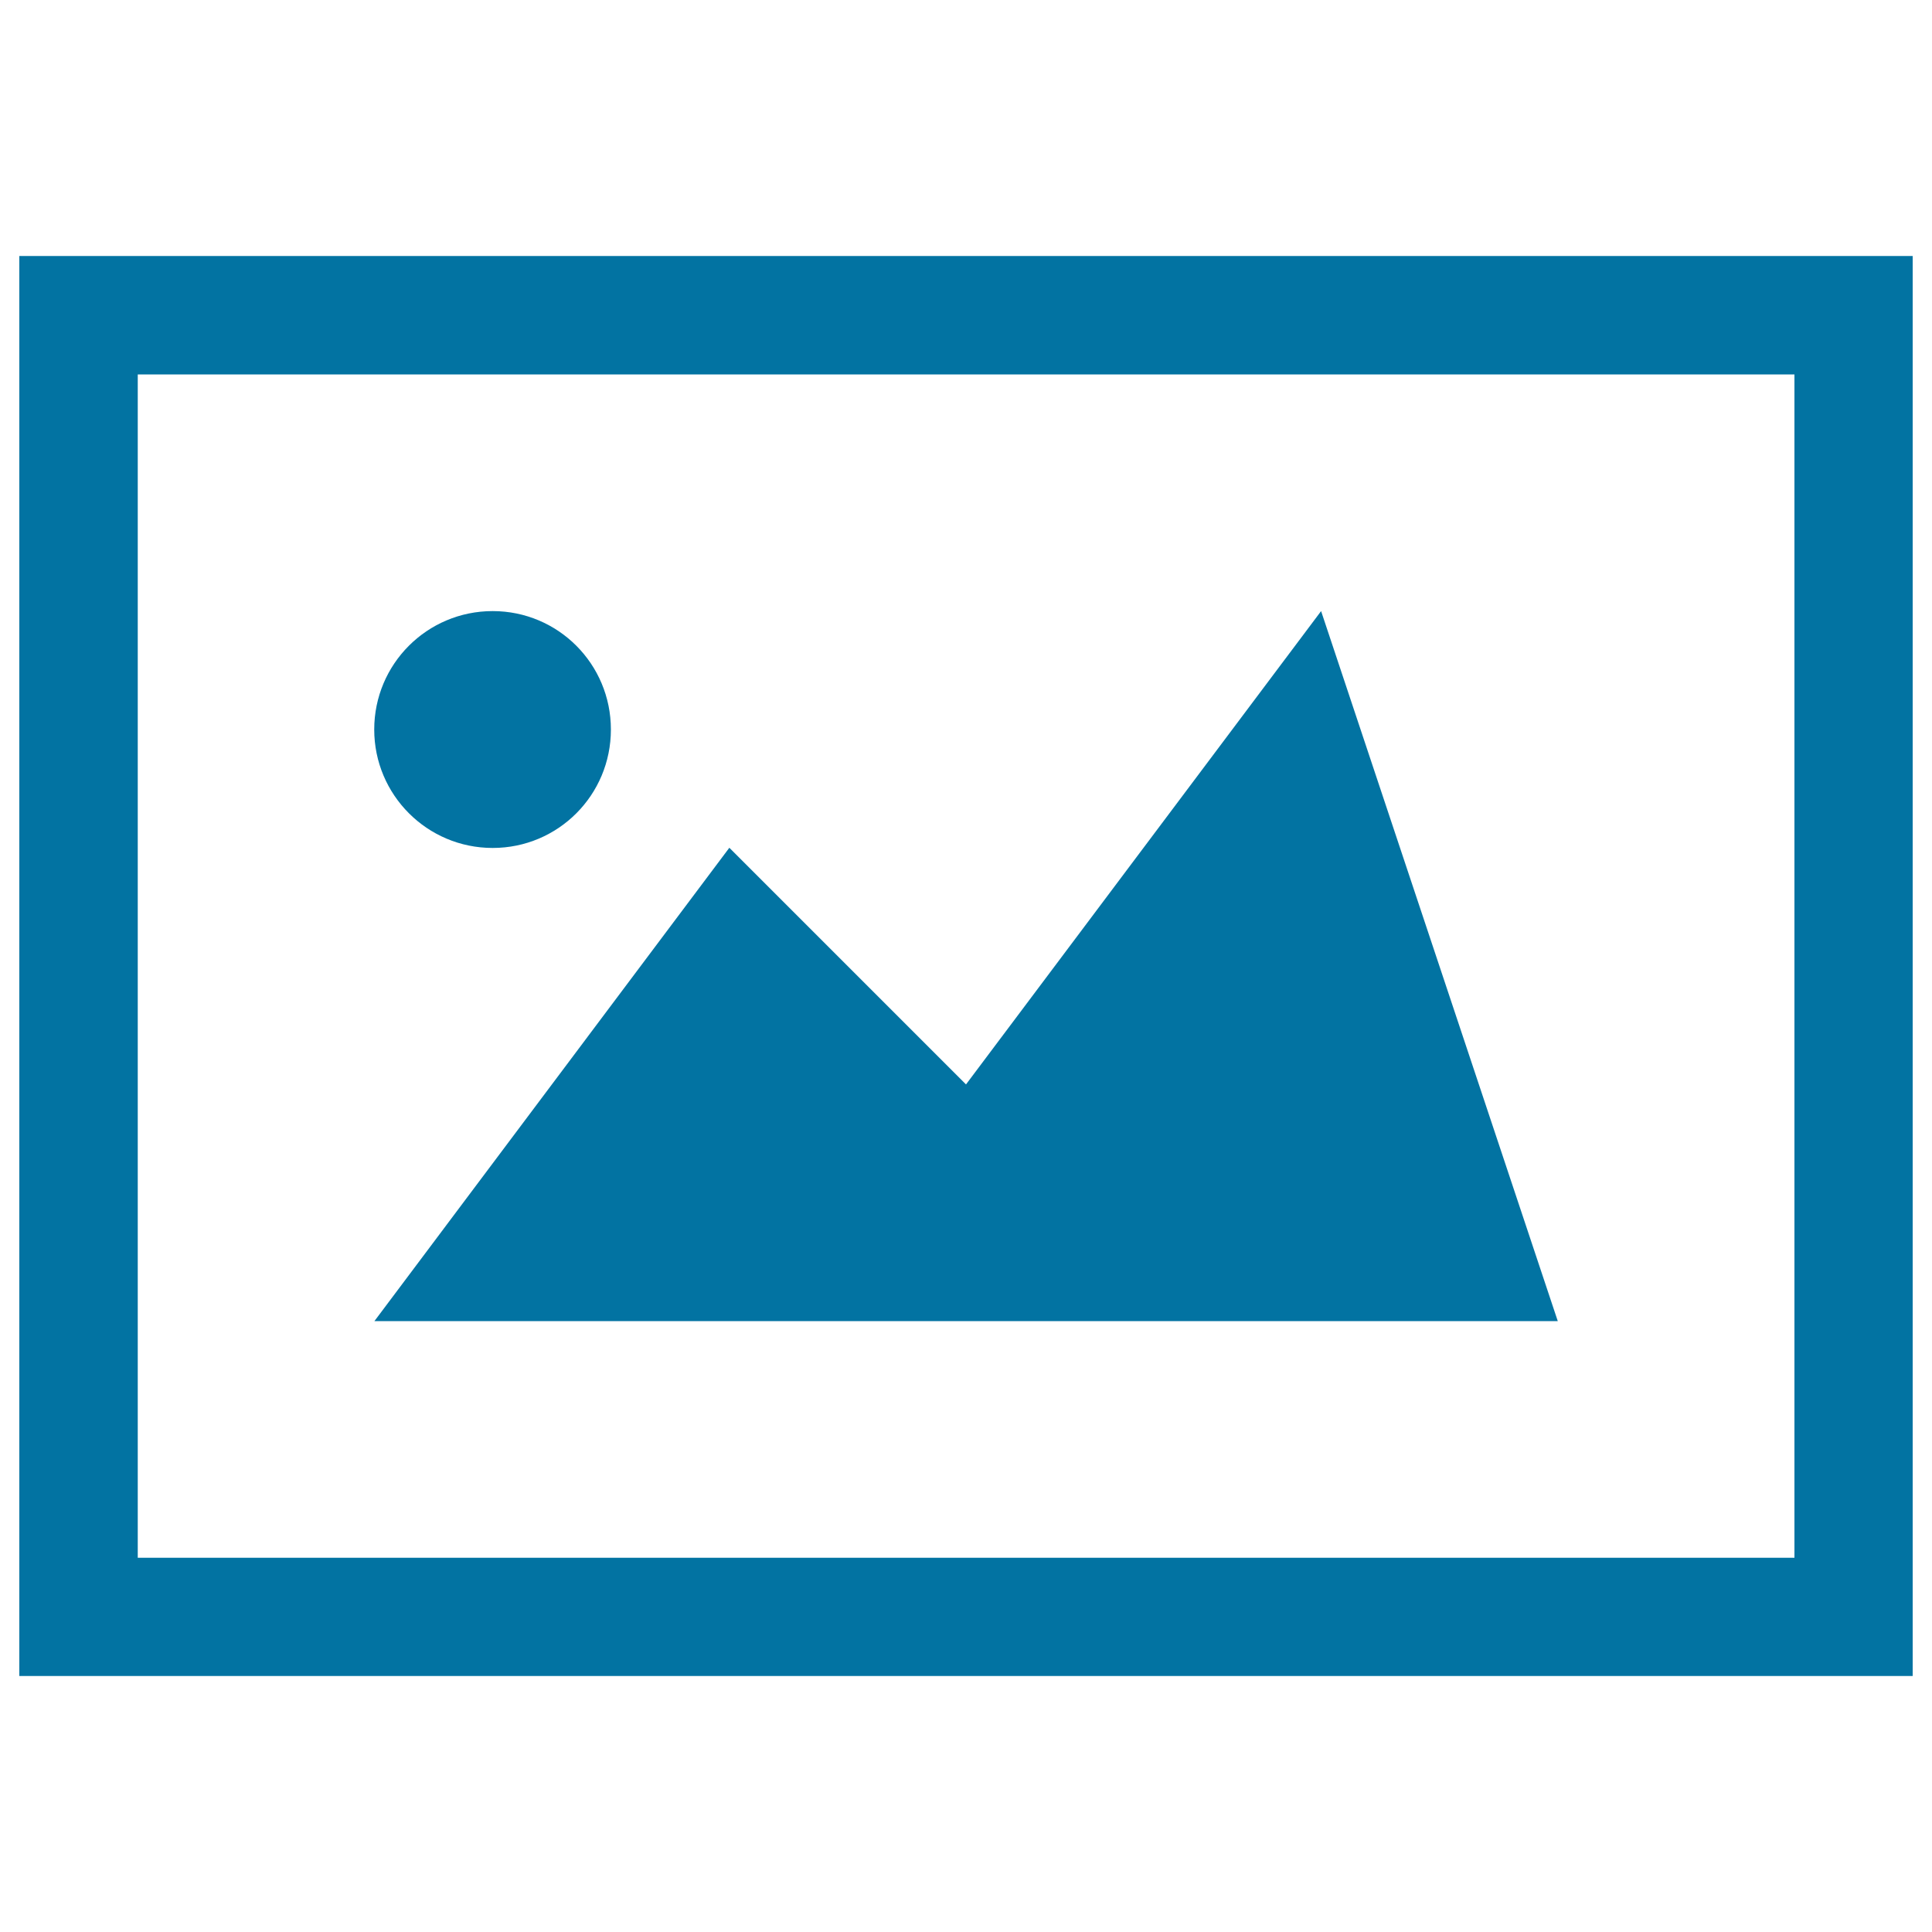 <svg xmlns="http://www.w3.org/2000/svg" viewBox="0 0 1000 1000" style="fill:#0273a2">
<title>Image Symbol SVG icon</title>
<g><path d="M928.8,193.8v612.5H71.3V193.8H928.8 M990,132.5H10v735h980V132.5L990,132.5z M193.8,683.8h612.5L683.8,316.3L500,561.3L377.5,438.8L193.8,683.8z M255,316.3c-33.9,0-61.3,27.4-61.3,61.3c0,33.8,27.4,61.3,61.3,61.3c33.9,0,61.2-27.4,61.2-61.3C316.2,343.7,288.9,316.3,255,316.3z"/></g>
</svg>